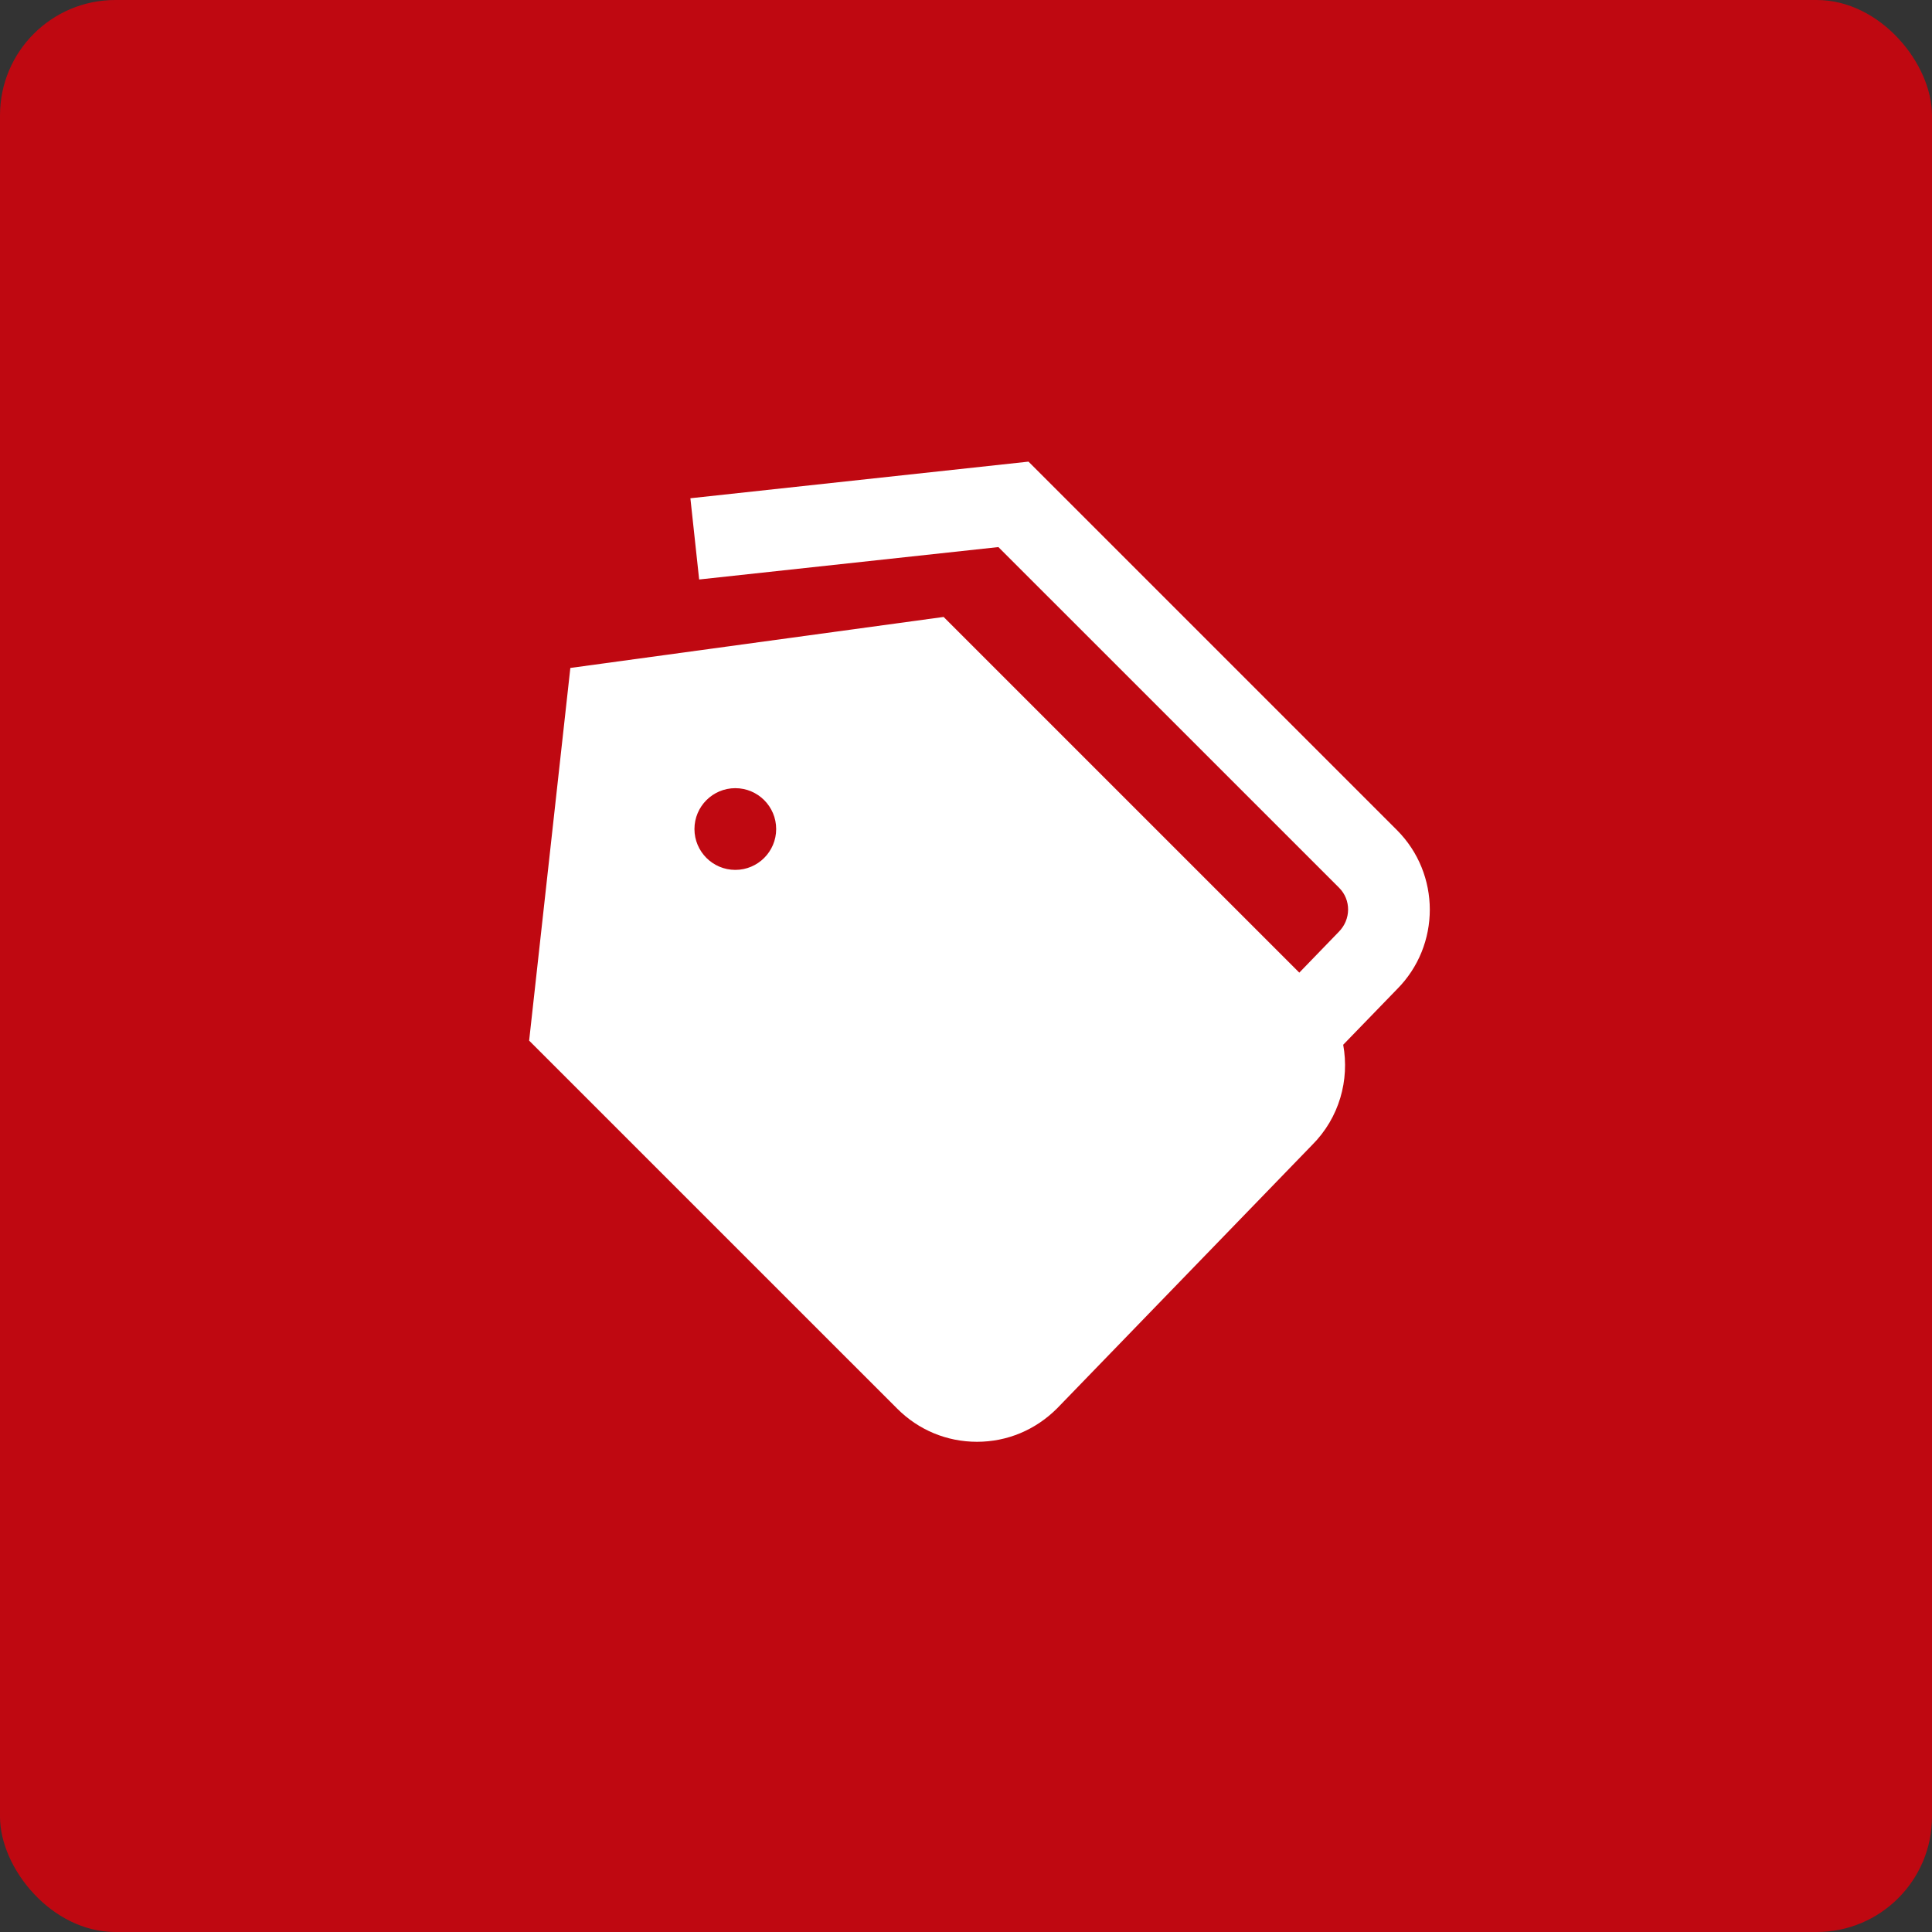 <svg xmlns="http://www.w3.org/2000/svg" width="67" height="67" viewBox="0 0 67 67" fill="none"><rect x="0" y="0" width="67" height="67" fill="#333333" stroke="none"/><rect width="67" height="67" rx="4" fill="#BF0811"></rect><g clip-path="url(#clip0_28_264)"><path d="M48.441 28.783L35.667 16.009L23.942 17.279L24.246 20.096L34.623 18.972L46.438 30.786C46.858 31.205 46.858 31.887 46.421 32.322L45.059 33.73L32.724 21.395L19.779 23.164L18.35 36.088L31.119 48.855C31.857 49.593 32.837 50 33.881 50C34.925 50 35.907 49.593 36.66 48.84L45.506 39.704C46.448 38.762 46.804 37.454 46.581 36.231L48.443 34.309C49.966 32.785 49.964 30.305 48.441 28.783ZM25.5 30.167C24.718 30.167 24.083 29.532 24.083 28.75C24.083 27.968 24.718 27.333 25.5 27.333C26.282 27.333 26.917 27.968 26.917 28.75C26.917 29.532 26.282 30.167 25.5 30.167Z" fill="white"></path></g><defs><clipPath id="clip0_28_264"><rect width="34" height="34" fill="white" transform="translate(17 16)"></rect></clipPath></defs></svg>